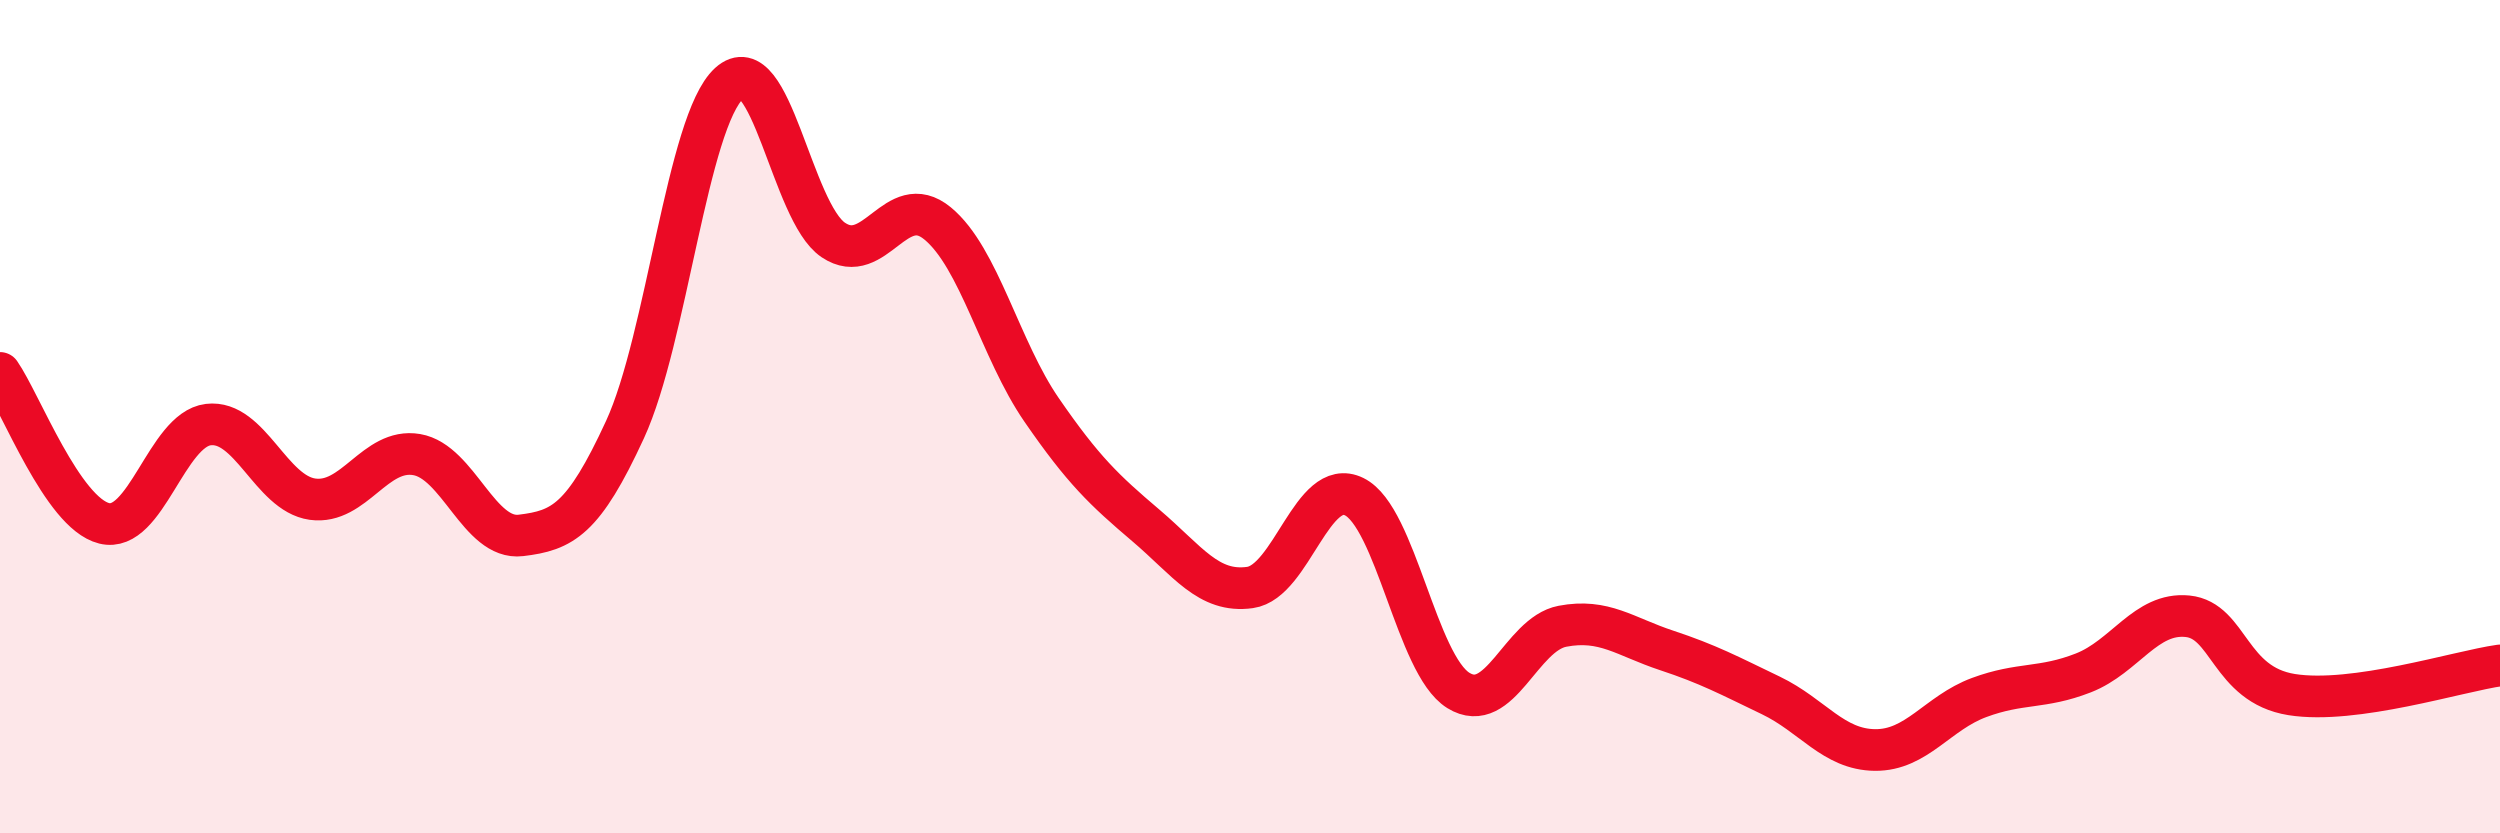 
    <svg width="60" height="20" viewBox="0 0 60 20" xmlns="http://www.w3.org/2000/svg">
      <path
        d="M 0,8.95 C 0.5,9.67 1.5,12.31 2.5,12.56 C 3.5,12.81 4,10.31 5,10.19 C 6,10.07 6.5,11.84 7.5,11.98 C 8.5,12.12 9,10.74 10,10.91 C 11,11.08 11.5,12.97 12.5,12.85 C 13.5,12.73 14,12.48 15,10.31 C 16,8.14 16.5,2.91 17.5,2 C 18.5,1.09 19,5.09 20,5.76 C 21,6.43 21.5,4.54 22.5,5.36 C 23.5,6.18 24,8.39 25,9.84 C 26,11.29 26.5,11.76 27.5,12.61 C 28.5,13.46 29,14.24 30,14.1 C 31,13.96 31.5,11.43 32.5,11.92 C 33.5,12.41 34,15.95 35,16.57 C 36,17.19 36.5,15.22 37.5,15.03 C 38.5,14.84 39,15.28 40,15.61 C 41,15.94 41.5,16.21 42.5,16.69 C 43.5,17.17 44,17.99 45,18 C 46,18.01 46.5,17.11 47.5,16.74 C 48.5,16.37 49,16.54 50,16.15 C 51,15.76 51.5,14.69 52.5,14.79 C 53.5,14.89 53.5,16.43 55,16.67 C 56.5,16.91 59,16.11 60,15.97L60 20L0 20Z"
        fill="#EB0A25"
        opacity="0.1"
        stroke-linecap="round"
        stroke-linejoin="round"
      />
      <path
        d="M 0,8.95 C 0.5,9.67 1.5,12.31 2.5,12.56 C 3.5,12.81 4,10.31 5,10.19 C 6,10.07 6.5,11.84 7.5,11.98 C 8.5,12.12 9,10.74 10,10.91 C 11,11.08 11.5,12.97 12.5,12.85 C 13.5,12.73 14,12.48 15,10.31 C 16,8.14 16.5,2.91 17.5,2 C 18.5,1.09 19,5.09 20,5.76 C 21,6.43 21.5,4.54 22.5,5.36 C 23.5,6.18 24,8.39 25,9.84 C 26,11.29 26.5,11.76 27.5,12.61 C 28.5,13.46 29,14.24 30,14.1 C 31,13.96 31.5,11.43 32.5,11.92 C 33.5,12.41 34,15.95 35,16.57 C 36,17.19 36.5,15.22 37.5,15.03 C 38.5,14.84 39,15.28 40,15.61 C 41,15.94 41.5,16.21 42.5,16.69 C 43.5,17.17 44,17.99 45,18 C 46,18.01 46.5,17.11 47.5,16.74 C 48.5,16.37 49,16.54 50,16.15 C 51,15.76 51.5,14.69 52.5,14.79 C 53.5,14.89 53.5,16.43 55,16.67 C 56.5,16.91 59,16.11 60,15.97"
        stroke="#EB0A25"
        stroke-width="1"
        fill="none"
        stroke-linecap="round"
        stroke-linejoin="round"
      />
    </svg>
  